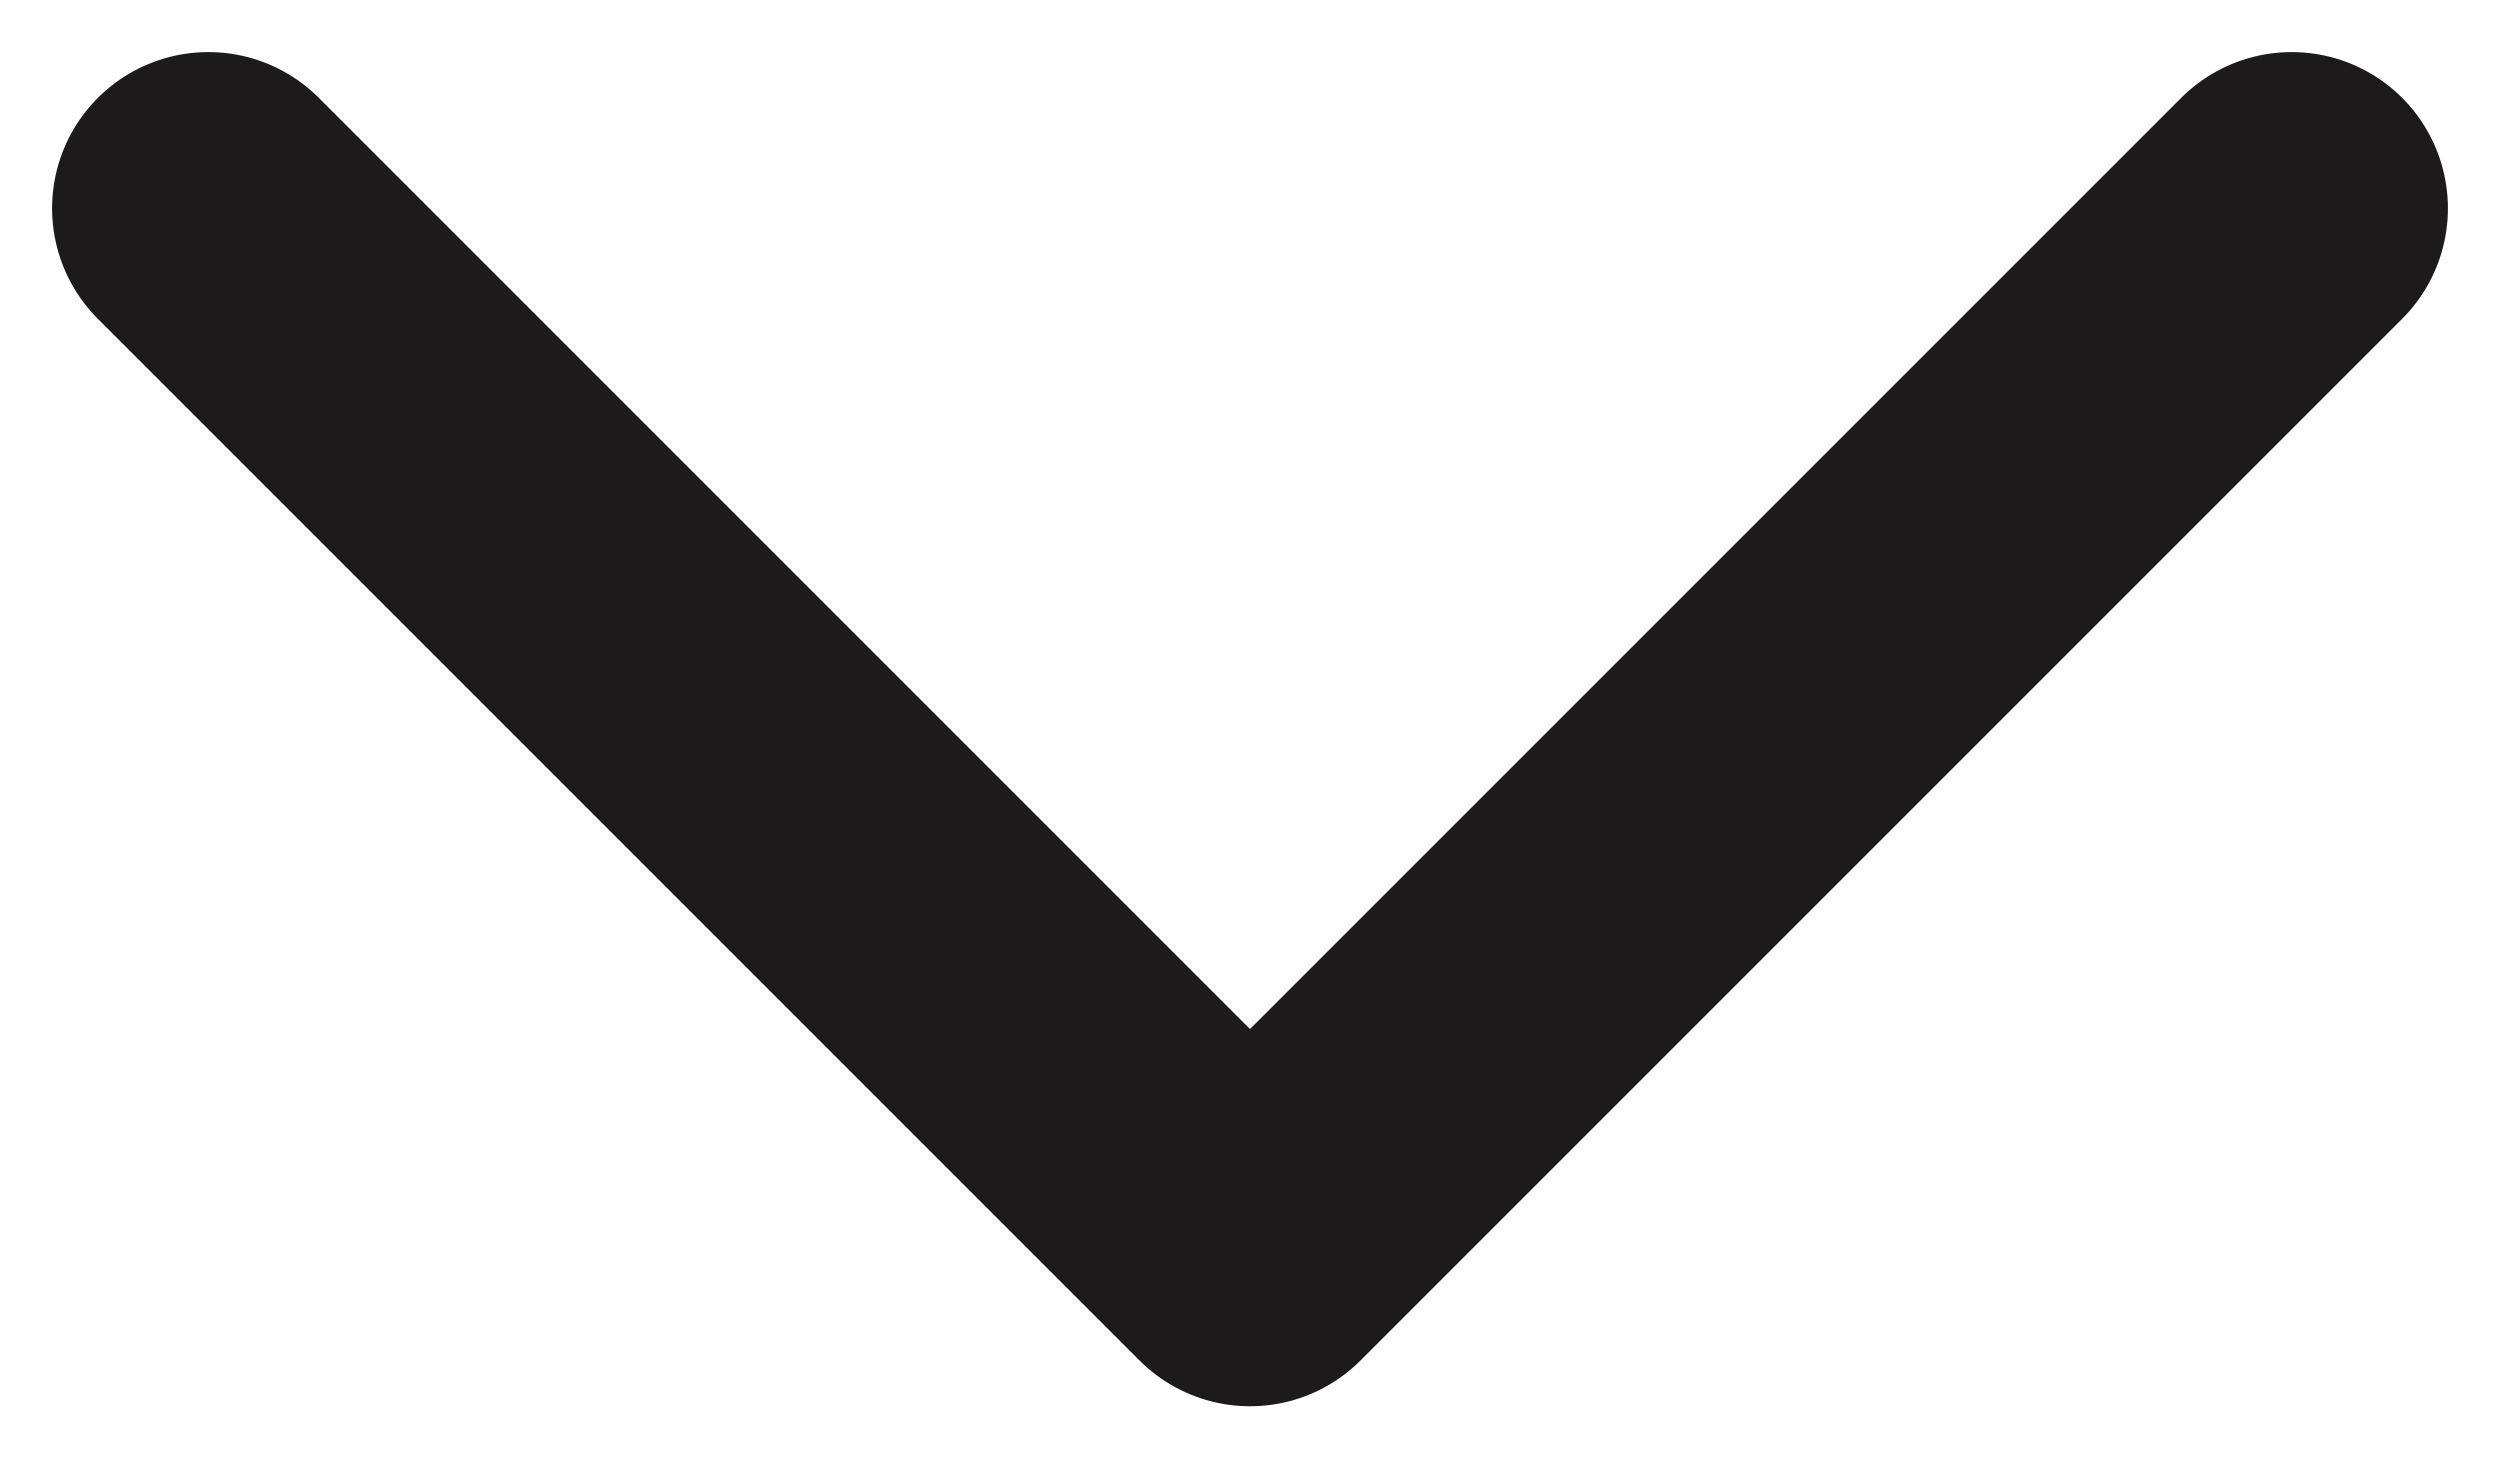 <svg width="24" height="14" viewBox="0 0 24 14" fill="none" xmlns="http://www.w3.org/2000/svg">
<path d="M2 2L12 12L22 2" stroke="#1C1A1A" stroke-width="3" stroke-linecap="round" stroke-linejoin="round"/>
</svg>
